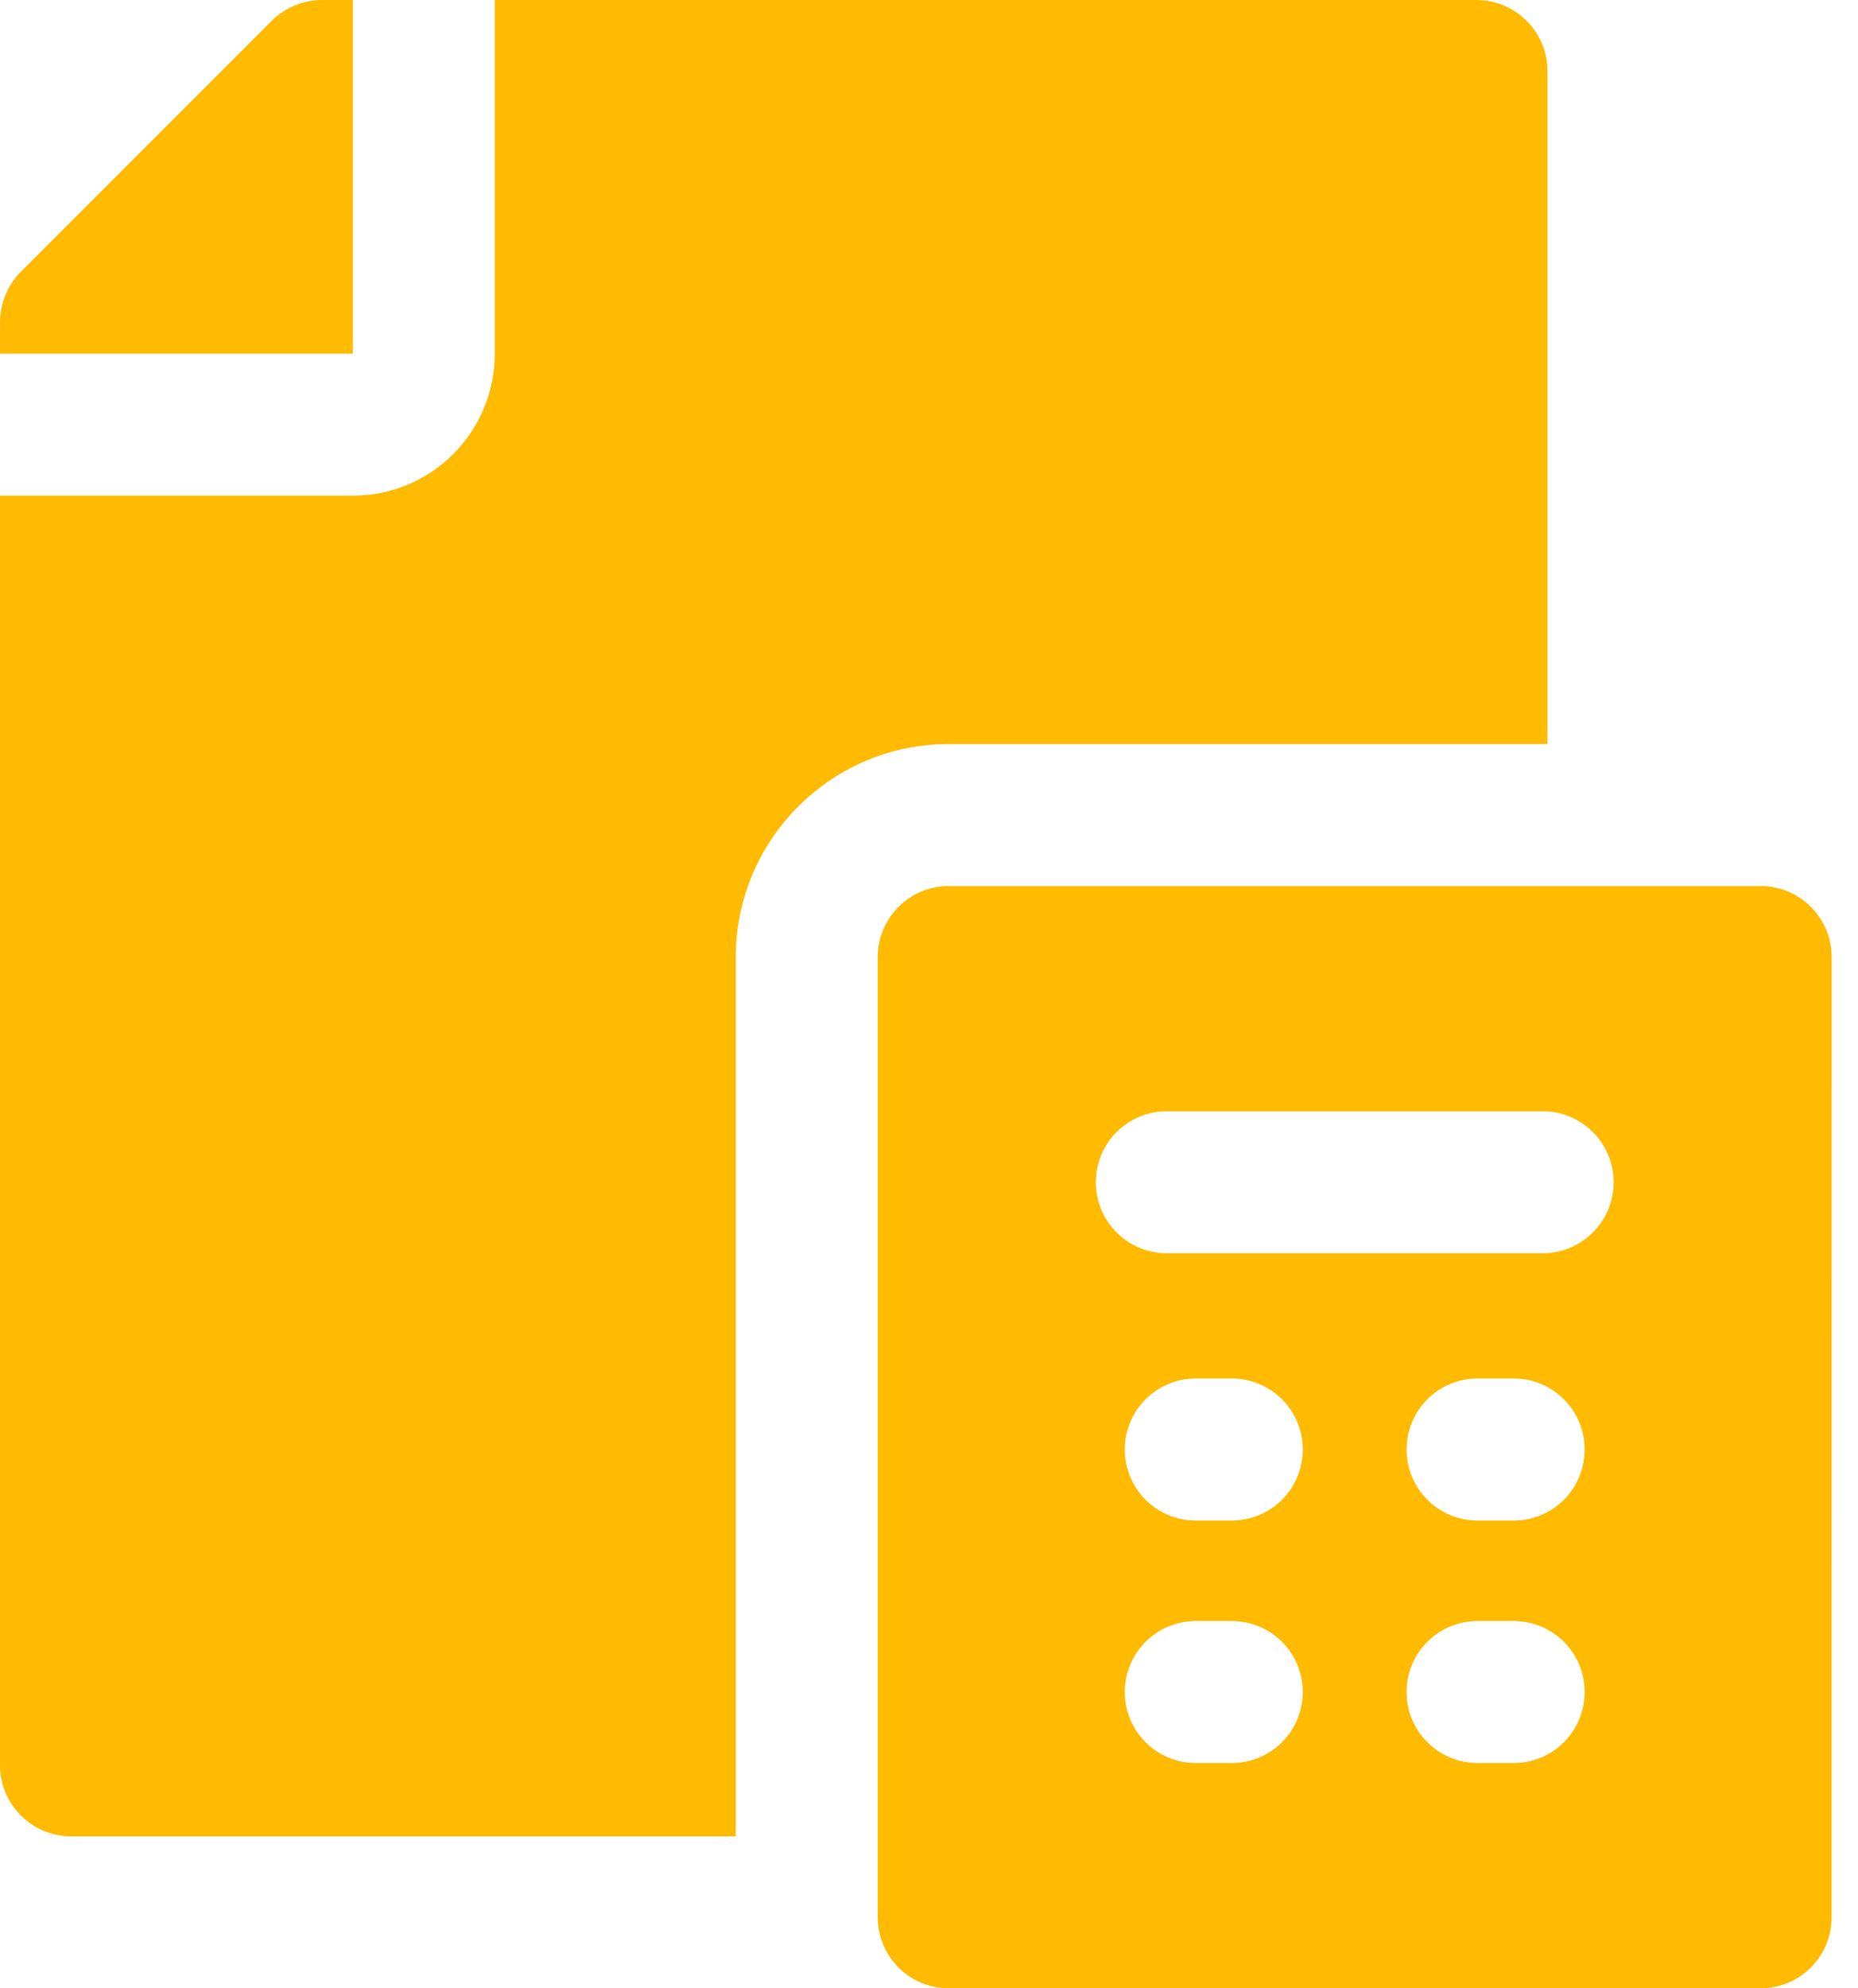 <?xml version="1.0" encoding="UTF-8"?> <svg xmlns="http://www.w3.org/2000/svg" width="43" height="46" viewBox="0 0 43 46" fill="none"><path d="M8.166 0H7.443C7.016 0 6.589 0.181 6.293 0.476L0.477 6.292C0.182 6.588 0.001 7.015 0.001 7.442V8.181H8.166L8.166 0Z" fill="#FFBB01"></path><path d="M40.746 20.499H21.956C21.049 20.499 20.314 21.234 20.314 22.142V44.358C20.314 45.265 21.049 46 21.956 46H40.746C41.654 46 42.389 45.265 42.389 44.358L42.391 22.142C42.389 21.232 41.654 20.499 40.746 20.499ZM28.507 40.788H27.674C26.766 40.788 26.031 40.053 26.031 39.145C26.031 38.238 26.766 37.503 27.674 37.503H28.507C29.415 37.503 30.15 38.238 30.15 39.145C30.15 40.053 29.413 40.788 28.507 40.788ZM28.507 35.178H27.674C26.766 35.178 26.031 34.443 26.031 33.535C26.031 32.627 26.766 31.892 27.674 31.892H28.507C29.415 31.892 30.15 32.627 30.15 33.535C30.15 34.445 29.413 35.178 28.507 35.178ZM35.031 40.788H34.196C33.288 40.788 32.553 40.053 32.553 39.145C32.553 38.238 33.288 37.503 34.196 37.503H35.031C35.939 37.503 36.674 38.238 36.674 39.145C36.674 40.053 35.939 40.788 35.031 40.788ZM35.031 35.178H34.196C33.288 35.178 32.553 34.443 32.553 33.535C32.553 32.627 33.288 31.892 34.196 31.892H35.031C35.939 31.892 36.674 32.627 36.674 33.535C36.674 34.445 35.939 35.178 35.031 35.178ZM35.701 28.994H27.004C26.096 28.994 25.361 28.259 25.361 27.352C25.361 26.444 26.096 25.709 27.004 25.709H35.701C36.608 25.709 37.344 26.444 37.344 27.352C37.344 28.261 36.608 28.994 35.701 28.994Z" fill="#FFBB01"></path><path d="M35.814 17.213V1.643C35.814 0.739 35.075 0 34.171 0H11.451V8.181C11.451 9.988 9.988 11.467 8.165 11.467H0V40.841C0 41.745 0.739 42.484 1.643 42.484H17.028V22.142C17.028 19.425 19.24 17.213 21.957 17.213H35.814Z" fill="#FFBB01"></path></svg> 